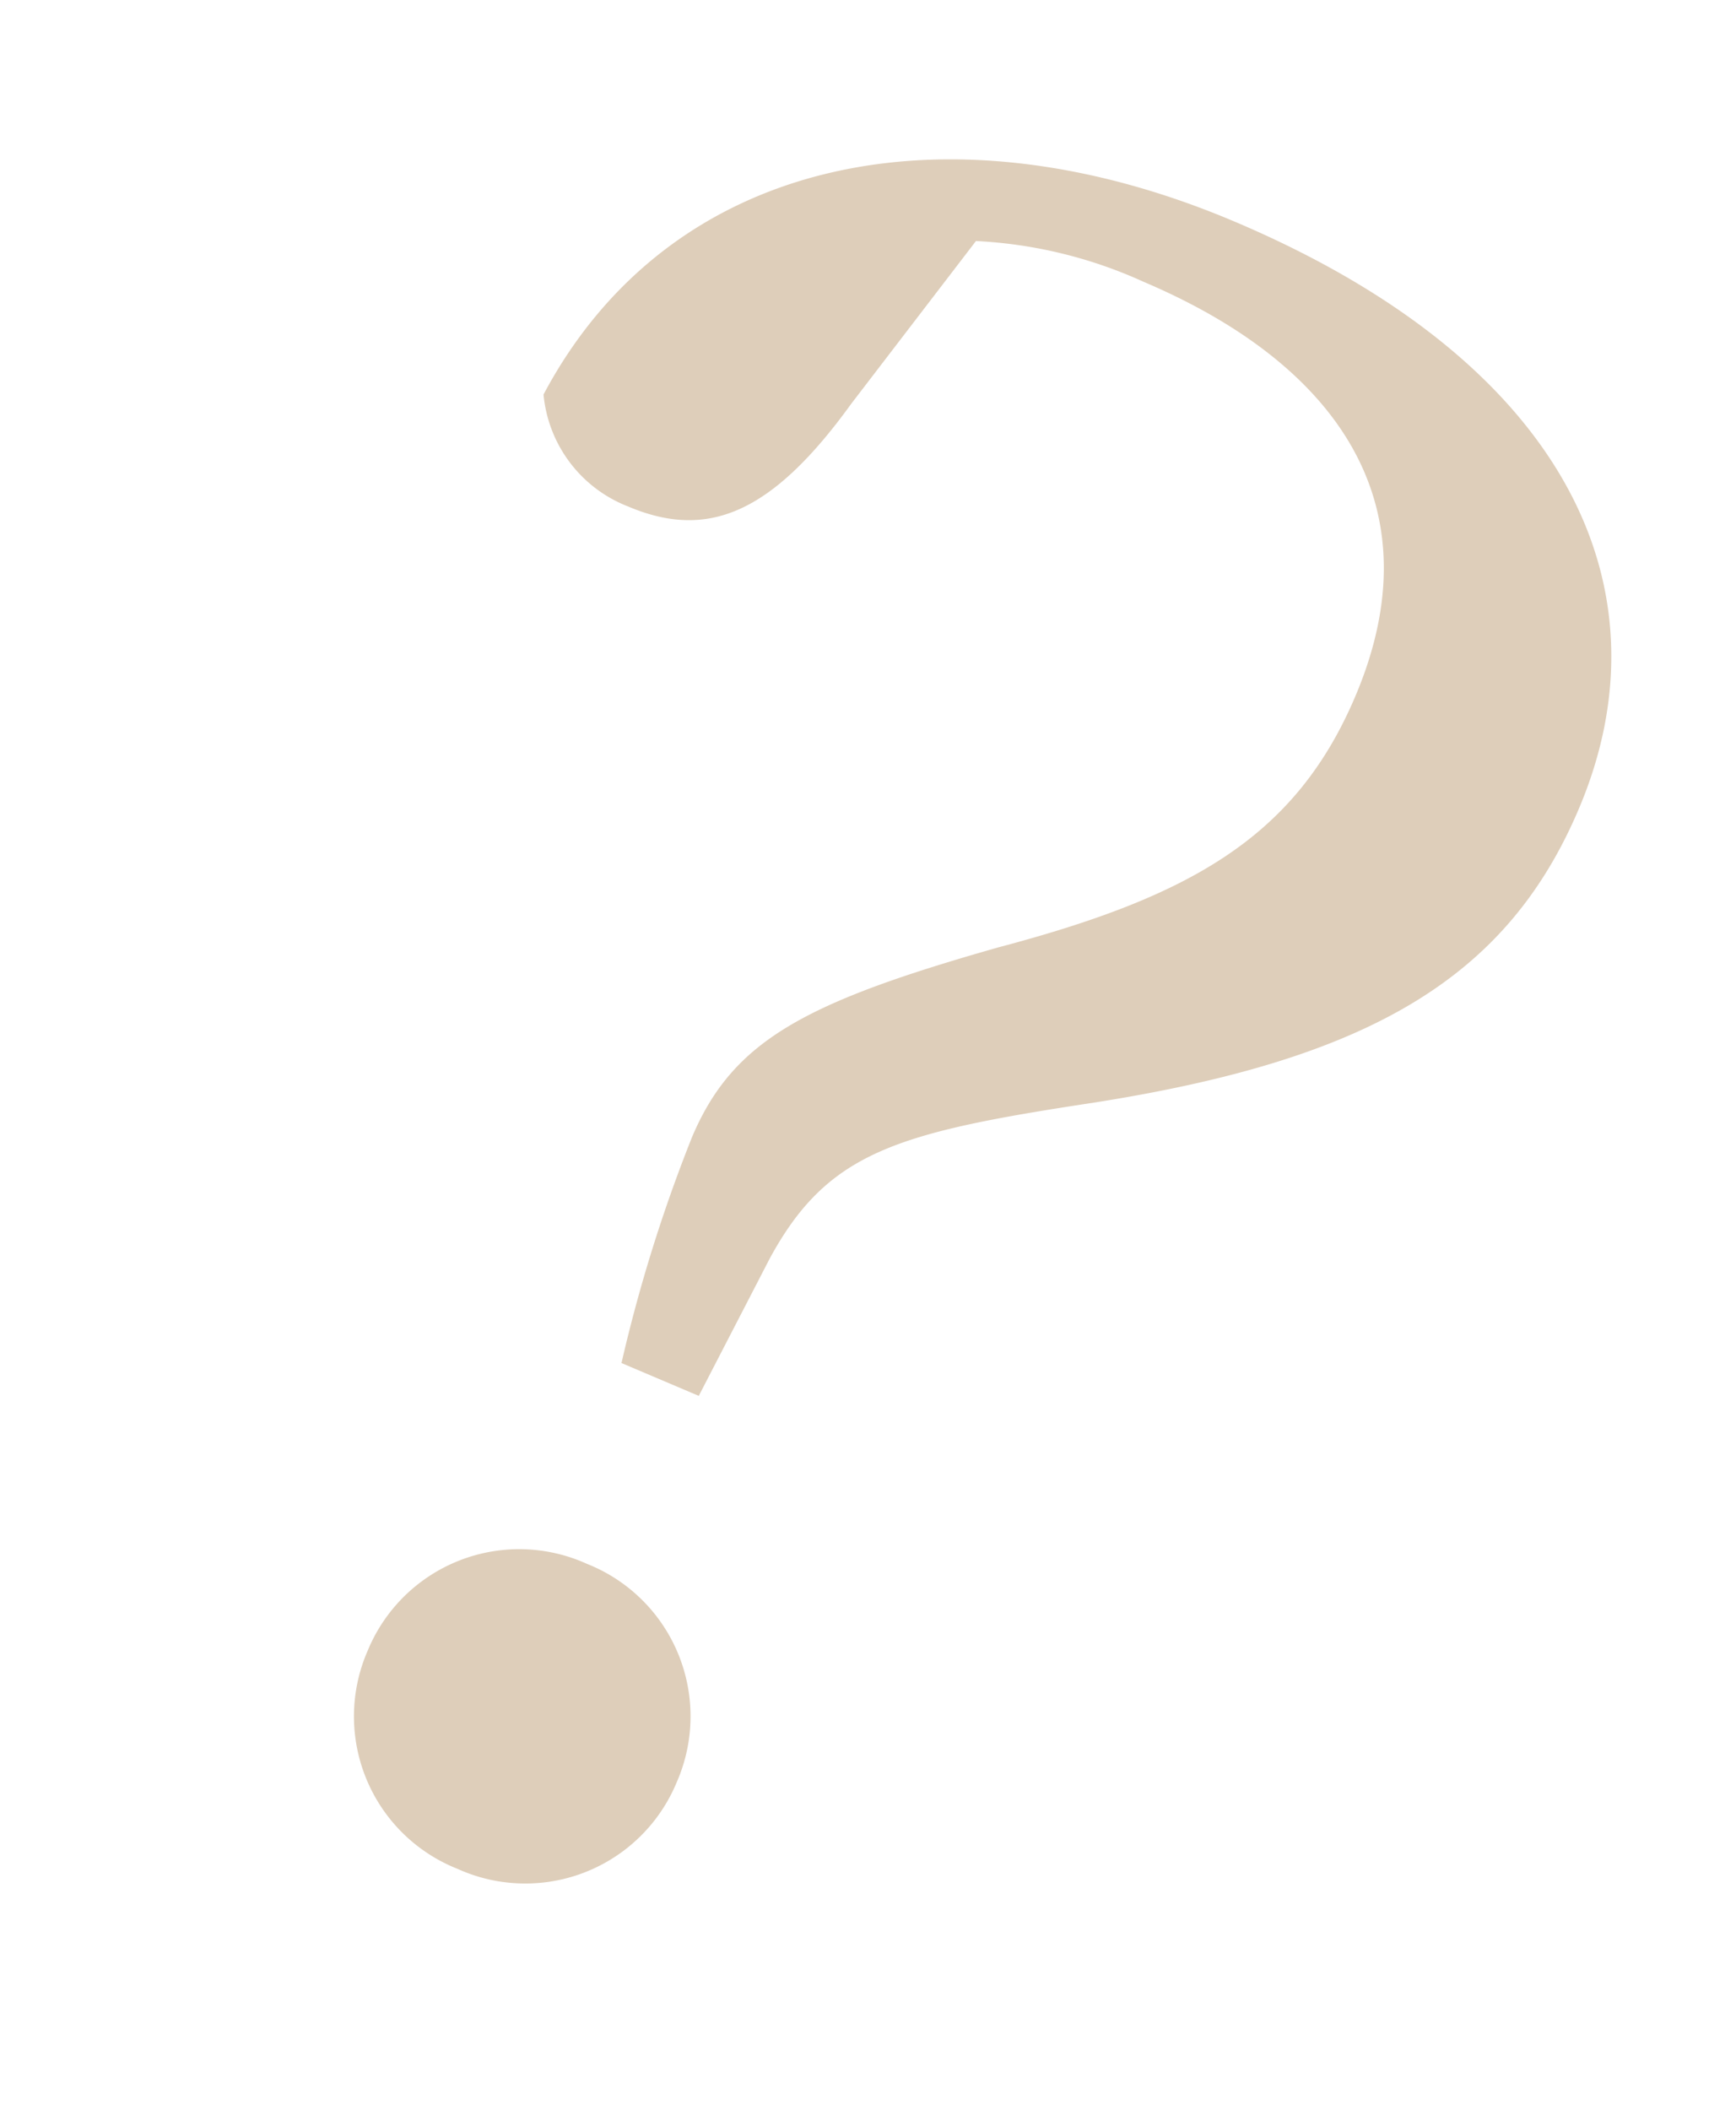 <svg xmlns="http://www.w3.org/2000/svg" width="110.226" height="133.905" viewBox="0 0 110.226 133.905">
  <path id="パス_23519" data-name="パス 23519" d="M67.932-19.092A10.4,10.4,0,0,0,57.276-8.584,10.4,10.4,0,0,0,67.932,1.924,10.4,10.4,0,0,0,78.588-8.584,10.4,10.4,0,0,0,67.932-19.092ZM57.868-105.968a29.077,29.077,0,0,1,10.8-1.776c13.172,0,22.644,5.624,22.644,18.944,0,9.768-4.736,15.836-14.652,23.532C66.748-57.276,63.492-53.28,63.492-46.62a97.809,97.809,0,0,0,1.48,14.948H70.3l.74-9.768c.74-7.7,4.292-10.508,15.1-17.168,14.948-9.324,21.016-17.464,21.016-29.156,0-15.1-11.692-25.752-34.632-25.752-19.832,0-34.632,10.212-36.112,27.232a8.459,8.459,0,0,0,7.7,4.44c5.476,0,8.584-3.108,10.508-11.544Z" transform="matrix(0.921, 0.391, -0.391, 0.921, -32.762, 90.266)" fill="#d0b99d" opacity="0.7"/>
</svg>
